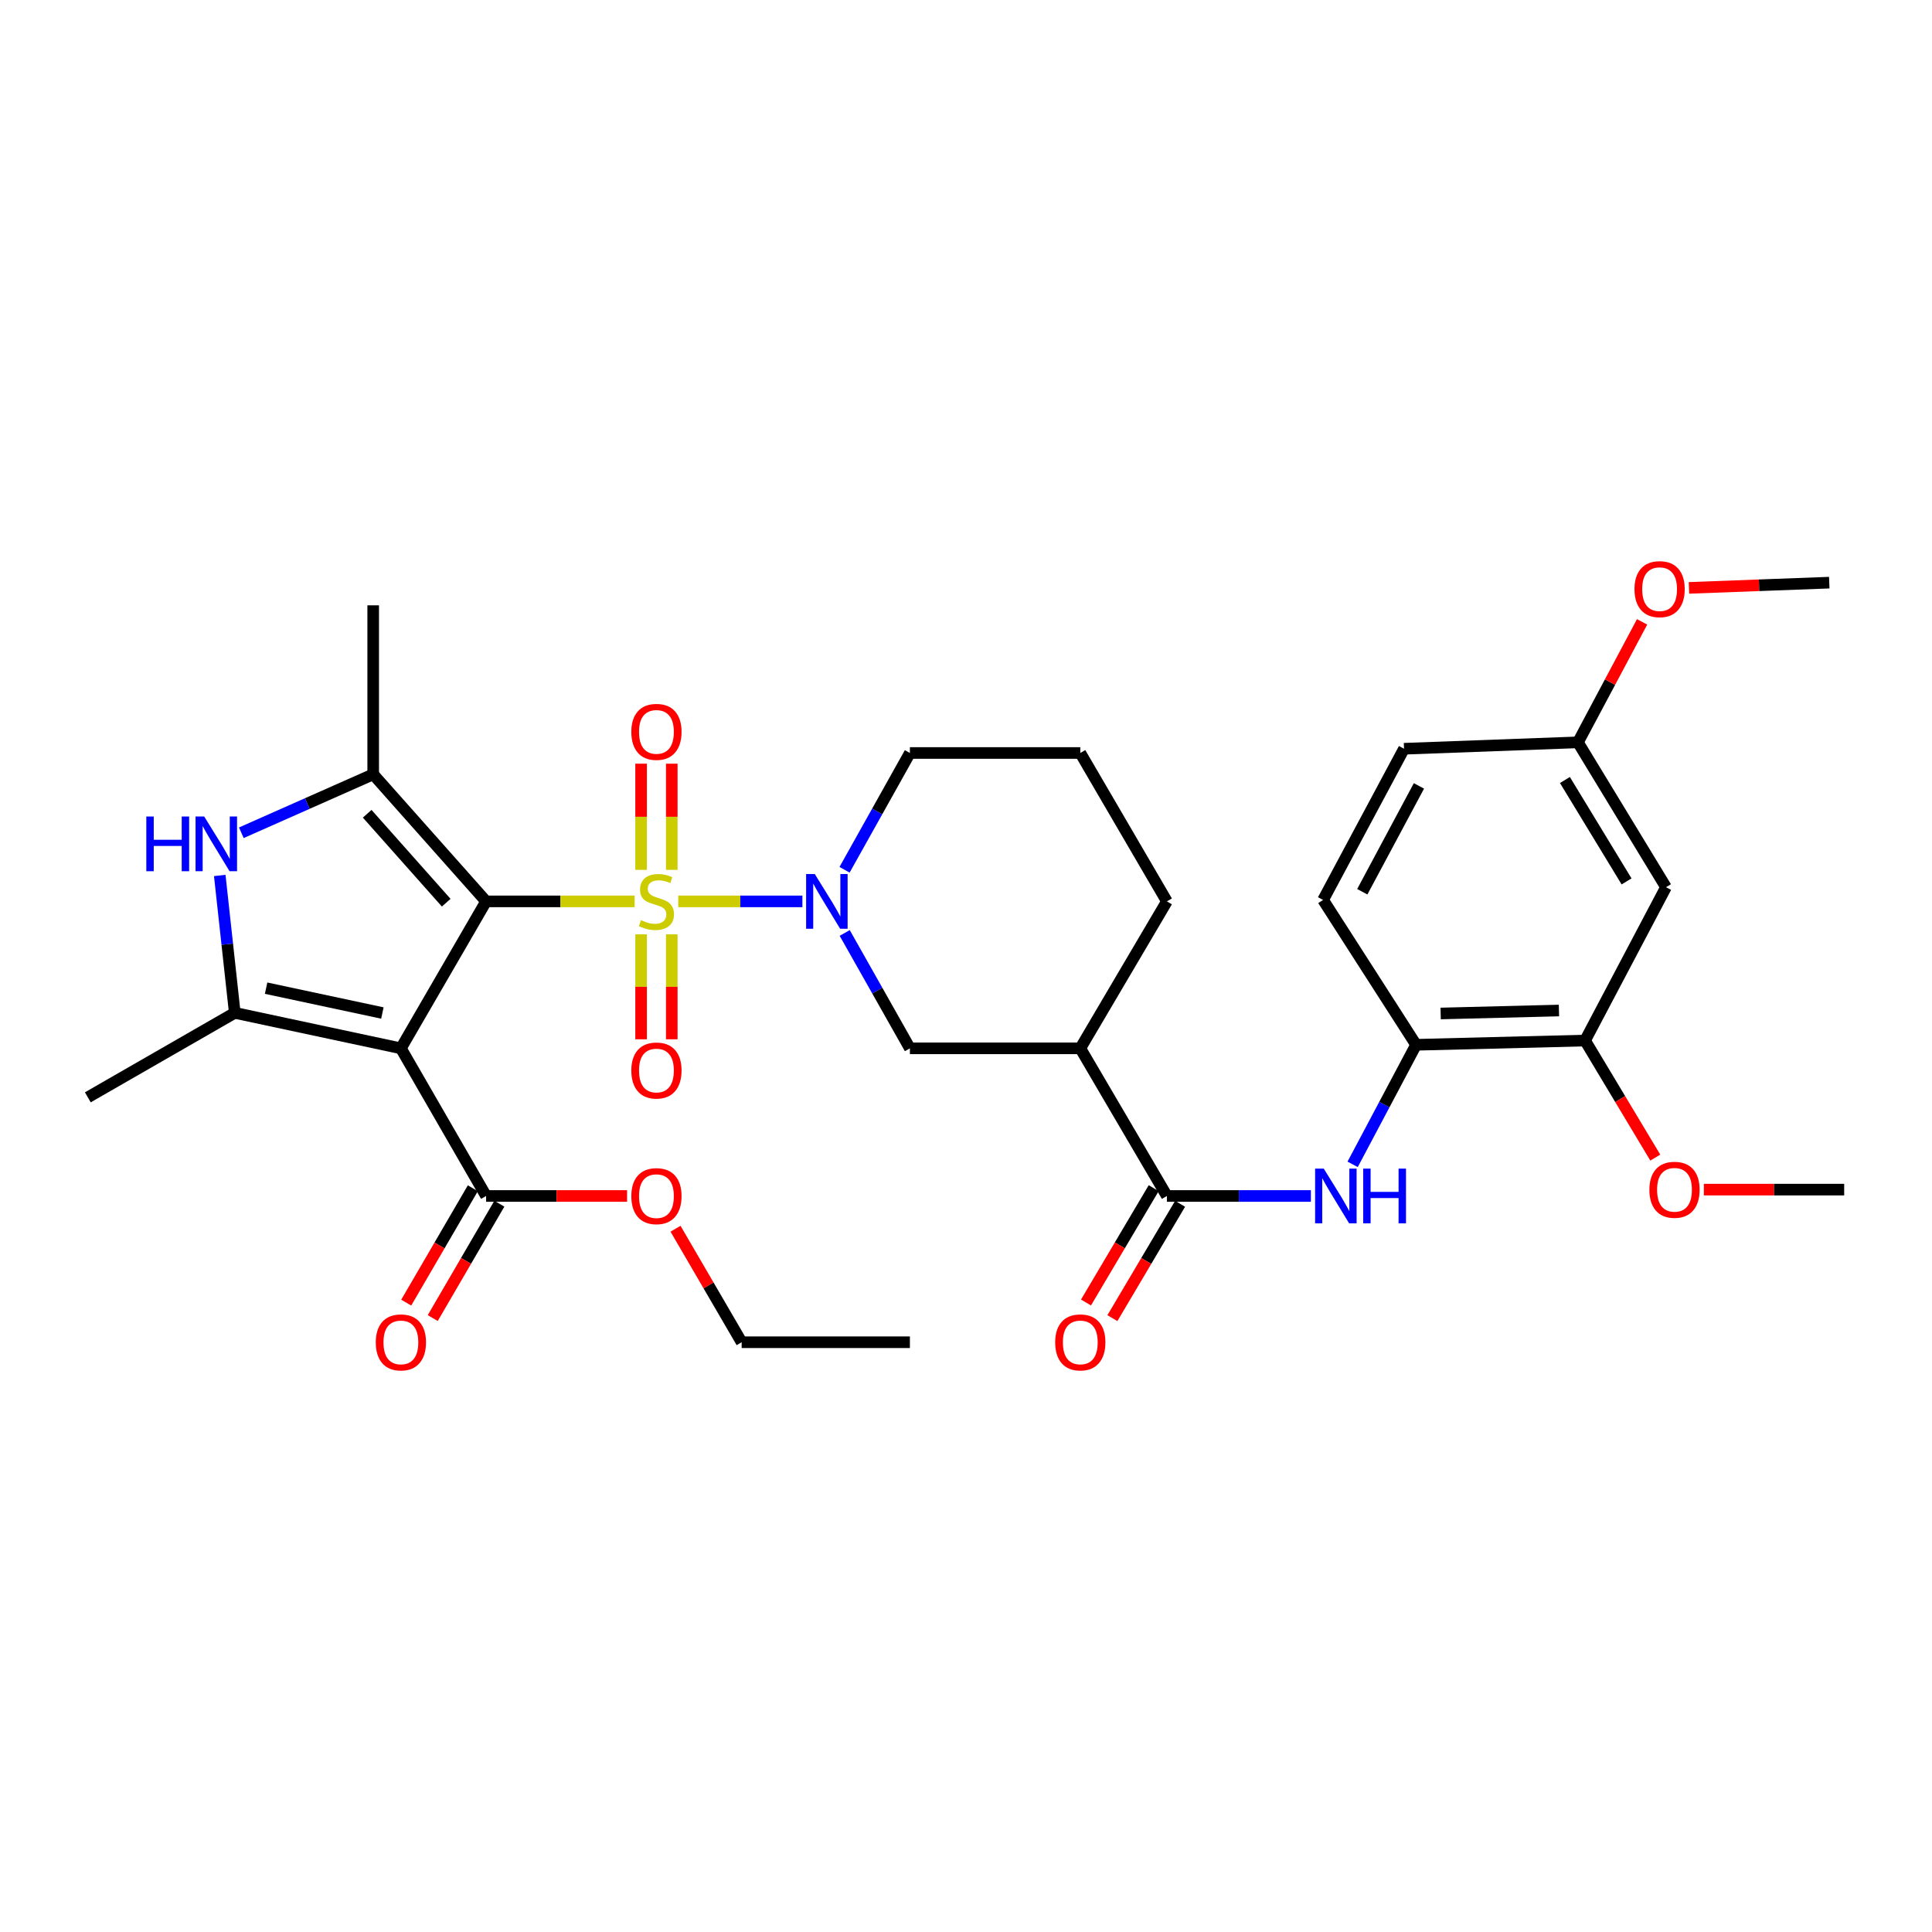 <?xml version='1.0' encoding='iso-8859-1'?>
<svg version='1.1' baseProfile='full'
              xmlns='http://www.w3.org/2000/svg'
                      xmlns:rdkit='http://www.rdkit.org/xml'
                      xmlns:xlink='http://www.w3.org/1999/xlink'
                  xml:space='preserve'
width='1000px' height='1000px' viewBox='0 0 1000 1000'>
<!-- END OF HEADER -->
<rect style='opacity:1.0;fill:#FFFFFF;stroke:none' width='1000' height='1000' x='0' y='0'> </rect>
<path class='bond-0' d='M 251.6,466.554 L 290.043,466.554' style='fill:none;fill-rule:evenodd;stroke:#000000;stroke-width:6px;stroke-linecap:butt;stroke-linejoin:miter;stroke-opacity:1' />
<path class='bond-0' d='M 290.043,466.554 L 328.486,466.554' style='fill:none;fill-rule:evenodd;stroke:#CCCC00;stroke-width:6px;stroke-linecap:butt;stroke-linejoin:miter;stroke-opacity:1' />
<path class='bond-1' d='M 251.6,466.554 L 207.502,542.619' style='fill:none;fill-rule:evenodd;stroke:#000000;stroke-width:6px;stroke-linecap:butt;stroke-linejoin:miter;stroke-opacity:1' />
<path class='bond-2' d='M 251.6,466.554 L 193.164,400.786' style='fill:none;fill-rule:evenodd;stroke:#000000;stroke-width:6px;stroke-linecap:butt;stroke-linejoin:miter;stroke-opacity:1' />
<path class='bond-2' d='M 230.962,467.238 L 190.057,421.2' style='fill:none;fill-rule:evenodd;stroke:#000000;stroke-width:6px;stroke-linecap:butt;stroke-linejoin:miter;stroke-opacity:1' />
<path class='bond-3' d='M 351.056,466.554 L 383.189,466.554' style='fill:none;fill-rule:evenodd;stroke:#CCCC00;stroke-width:6px;stroke-linecap:butt;stroke-linejoin:miter;stroke-opacity:1' />
<path class='bond-3' d='M 383.189,466.554 L 415.322,466.554' style='fill:none;fill-rule:evenodd;stroke:#0000FF;stroke-width:6px;stroke-linecap:butt;stroke-linejoin:miter;stroke-opacity:1' />
<path class='bond-12' d='M 347.711,450.239 L 347.711,422.761' style='fill:none;fill-rule:evenodd;stroke:#CCCC00;stroke-width:6px;stroke-linecap:butt;stroke-linejoin:miter;stroke-opacity:1' />
<path class='bond-12' d='M 347.711,422.761 L 347.711,395.284' style='fill:none;fill-rule:evenodd;stroke:#FF0000;stroke-width:6px;stroke-linecap:butt;stroke-linejoin:miter;stroke-opacity:1' />
<path class='bond-12' d='M 331.83,450.239 L 331.83,422.761' style='fill:none;fill-rule:evenodd;stroke:#CCCC00;stroke-width:6px;stroke-linecap:butt;stroke-linejoin:miter;stroke-opacity:1' />
<path class='bond-12' d='M 331.83,422.761 L 331.83,395.284' style='fill:none;fill-rule:evenodd;stroke:#FF0000;stroke-width:6px;stroke-linecap:butt;stroke-linejoin:miter;stroke-opacity:1' />
<path class='bond-13' d='M 331.83,483.621 L 331.83,510.775' style='fill:none;fill-rule:evenodd;stroke:#CCCC00;stroke-width:6px;stroke-linecap:butt;stroke-linejoin:miter;stroke-opacity:1' />
<path class='bond-13' d='M 331.83,510.775 L 331.83,537.93' style='fill:none;fill-rule:evenodd;stroke:#FF0000;stroke-width:6px;stroke-linecap:butt;stroke-linejoin:miter;stroke-opacity:1' />
<path class='bond-13' d='M 347.711,483.621 L 347.711,510.775' style='fill:none;fill-rule:evenodd;stroke:#CCCC00;stroke-width:6px;stroke-linecap:butt;stroke-linejoin:miter;stroke-opacity:1' />
<path class='bond-13' d='M 347.711,510.775 L 347.711,537.93' style='fill:none;fill-rule:evenodd;stroke:#FF0000;stroke-width:6px;stroke-linecap:butt;stroke-linejoin:miter;stroke-opacity:1' />
<path class='bond-4' d='M 207.502,542.619 L 121.519,524.249' style='fill:none;fill-rule:evenodd;stroke:#000000;stroke-width:6px;stroke-linecap:butt;stroke-linejoin:miter;stroke-opacity:1' />
<path class='bond-4' d='M 197.923,524.332 L 137.735,511.473' style='fill:none;fill-rule:evenodd;stroke:#000000;stroke-width:6px;stroke-linecap:butt;stroke-linejoin:miter;stroke-opacity:1' />
<path class='bond-8' d='M 207.502,542.619 L 251.6,619.037' style='fill:none;fill-rule:evenodd;stroke:#000000;stroke-width:6px;stroke-linecap:butt;stroke-linejoin:miter;stroke-opacity:1' />
<path class='bond-5' d='M 193.164,400.786 L 159.04,415.913' style='fill:none;fill-rule:evenodd;stroke:#000000;stroke-width:6px;stroke-linecap:butt;stroke-linejoin:miter;stroke-opacity:1' />
<path class='bond-5' d='M 159.04,415.913 L 124.916,431.039' style='fill:none;fill-rule:evenodd;stroke:#0000FF;stroke-width:6px;stroke-linecap:butt;stroke-linejoin:miter;stroke-opacity:1' />
<path class='bond-22' d='M 193.164,400.786 L 193.164,313.313' style='fill:none;fill-rule:evenodd;stroke:#000000;stroke-width:6px;stroke-linecap:butt;stroke-linejoin:miter;stroke-opacity:1' />
<path class='bond-10' d='M 437.22,482.898 L 454.091,512.759' style='fill:none;fill-rule:evenodd;stroke:#0000FF;stroke-width:6px;stroke-linecap:butt;stroke-linejoin:miter;stroke-opacity:1' />
<path class='bond-10' d='M 454.091,512.759 L 470.963,542.619' style='fill:none;fill-rule:evenodd;stroke:#000000;stroke-width:6px;stroke-linecap:butt;stroke-linejoin:miter;stroke-opacity:1' />
<path class='bond-20' d='M 437.14,450.194 L 454.051,419.971' style='fill:none;fill-rule:evenodd;stroke:#0000FF;stroke-width:6px;stroke-linecap:butt;stroke-linejoin:miter;stroke-opacity:1' />
<path class='bond-20' d='M 454.051,419.971 L 470.963,389.748' style='fill:none;fill-rule:evenodd;stroke:#000000;stroke-width:6px;stroke-linecap:butt;stroke-linejoin:miter;stroke-opacity:1' />
<path class='bond-23' d='M 121.519,524.249 L 45.455,567.977' style='fill:none;fill-rule:evenodd;stroke:#000000;stroke-width:6px;stroke-linecap:butt;stroke-linejoin:miter;stroke-opacity:1' />
<path class='bond-33' d='M 121.519,524.249 L 117.632,488.697' style='fill:none;fill-rule:evenodd;stroke:#000000;stroke-width:6px;stroke-linecap:butt;stroke-linejoin:miter;stroke-opacity:1' />
<path class='bond-33' d='M 117.632,488.697 L 113.744,453.144' style='fill:none;fill-rule:evenodd;stroke:#0000FF;stroke-width:6px;stroke-linecap:butt;stroke-linejoin:miter;stroke-opacity:1' />
<path class='bond-6' d='M 603.982,619.037 L 559.16,542.619' style='fill:none;fill-rule:evenodd;stroke:#000000;stroke-width:6px;stroke-linecap:butt;stroke-linejoin:miter;stroke-opacity:1' />
<path class='bond-9' d='M 603.982,619.037 L 641.246,619.037' style='fill:none;fill-rule:evenodd;stroke:#000000;stroke-width:6px;stroke-linecap:butt;stroke-linejoin:miter;stroke-opacity:1' />
<path class='bond-9' d='M 641.246,619.037 L 678.511,619.037' style='fill:none;fill-rule:evenodd;stroke:#0000FF;stroke-width:6px;stroke-linecap:butt;stroke-linejoin:miter;stroke-opacity:1' />
<path class='bond-16' d='M 597.149,614.991 L 579.628,644.583' style='fill:none;fill-rule:evenodd;stroke:#000000;stroke-width:6px;stroke-linecap:butt;stroke-linejoin:miter;stroke-opacity:1' />
<path class='bond-16' d='M 579.628,644.583 L 562.107,674.175' style='fill:none;fill-rule:evenodd;stroke:#FF0000;stroke-width:6px;stroke-linecap:butt;stroke-linejoin:miter;stroke-opacity:1' />
<path class='bond-16' d='M 610.815,623.083 L 593.294,652.674' style='fill:none;fill-rule:evenodd;stroke:#000000;stroke-width:6px;stroke-linecap:butt;stroke-linejoin:miter;stroke-opacity:1' />
<path class='bond-16' d='M 593.294,652.674 L 575.773,682.266' style='fill:none;fill-rule:evenodd;stroke:#FF0000;stroke-width:6px;stroke-linecap:butt;stroke-linejoin:miter;stroke-opacity:1' />
<path class='bond-7' d='M 559.16,542.619 L 470.963,542.619' style='fill:none;fill-rule:evenodd;stroke:#000000;stroke-width:6px;stroke-linecap:butt;stroke-linejoin:miter;stroke-opacity:1' />
<path class='bond-34' d='M 559.16,542.619 L 603.982,466.554' style='fill:none;fill-rule:evenodd;stroke:#000000;stroke-width:6px;stroke-linecap:butt;stroke-linejoin:miter;stroke-opacity:1' />
<path class='bond-17' d='M 244.738,615.04 L 227.498,644.636' style='fill:none;fill-rule:evenodd;stroke:#000000;stroke-width:6px;stroke-linecap:butt;stroke-linejoin:miter;stroke-opacity:1' />
<path class='bond-17' d='M 227.498,644.636 L 210.258,674.233' style='fill:none;fill-rule:evenodd;stroke:#FF0000;stroke-width:6px;stroke-linecap:butt;stroke-linejoin:miter;stroke-opacity:1' />
<path class='bond-17' d='M 258.462,623.034 L 241.221,652.63' style='fill:none;fill-rule:evenodd;stroke:#000000;stroke-width:6px;stroke-linecap:butt;stroke-linejoin:miter;stroke-opacity:1' />
<path class='bond-17' d='M 241.221,652.63 L 223.981,682.227' style='fill:none;fill-rule:evenodd;stroke:#FF0000;stroke-width:6px;stroke-linecap:butt;stroke-linejoin:miter;stroke-opacity:1' />
<path class='bond-21' d='M 251.6,619.037 L 288.083,619.037' style='fill:none;fill-rule:evenodd;stroke:#000000;stroke-width:6px;stroke-linecap:butt;stroke-linejoin:miter;stroke-opacity:1' />
<path class='bond-21' d='M 288.083,619.037 L 324.566,619.037' style='fill:none;fill-rule:evenodd;stroke:#FF0000;stroke-width:6px;stroke-linecap:butt;stroke-linejoin:miter;stroke-opacity:1' />
<path class='bond-11' d='M 700.126,602.662 L 716.543,571.723' style='fill:none;fill-rule:evenodd;stroke:#0000FF;stroke-width:6px;stroke-linecap:butt;stroke-linejoin:miter;stroke-opacity:1' />
<path class='bond-11' d='M 716.543,571.723 L 732.959,540.784' style='fill:none;fill-rule:evenodd;stroke:#000000;stroke-width:6px;stroke-linecap:butt;stroke-linejoin:miter;stroke-opacity:1' />
<path class='bond-14' d='M 732.959,540.784 L 820.433,538.587' style='fill:none;fill-rule:evenodd;stroke:#000000;stroke-width:6px;stroke-linecap:butt;stroke-linejoin:miter;stroke-opacity:1' />
<path class='bond-14' d='M 745.682,524.578 L 806.913,523.04' style='fill:none;fill-rule:evenodd;stroke:#000000;stroke-width:6px;stroke-linecap:butt;stroke-linejoin:miter;stroke-opacity:1' />
<path class='bond-18' d='M 732.959,540.784 L 684.829,465.813' style='fill:none;fill-rule:evenodd;stroke:#000000;stroke-width:6px;stroke-linecap:butt;stroke-linejoin:miter;stroke-opacity:1' />
<path class='bond-15' d='M 820.433,538.587 L 862.316,459.213' style='fill:none;fill-rule:evenodd;stroke:#000000;stroke-width:6px;stroke-linecap:butt;stroke-linejoin:miter;stroke-opacity:1' />
<path class='bond-25' d='M 820.433,538.587 L 838.606,568.882' style='fill:none;fill-rule:evenodd;stroke:#000000;stroke-width:6px;stroke-linecap:butt;stroke-linejoin:miter;stroke-opacity:1' />
<path class='bond-25' d='M 838.606,568.882 L 856.779,599.176' style='fill:none;fill-rule:evenodd;stroke:#FF0000;stroke-width:6px;stroke-linecap:butt;stroke-linejoin:miter;stroke-opacity:1' />
<path class='bond-35' d='M 862.316,459.213 L 816.736,384.234' style='fill:none;fill-rule:evenodd;stroke:#000000;stroke-width:6px;stroke-linecap:butt;stroke-linejoin:miter;stroke-opacity:1' />
<path class='bond-35' d='M 841.908,456.216 L 810.002,403.73' style='fill:none;fill-rule:evenodd;stroke:#000000;stroke-width:6px;stroke-linecap:butt;stroke-linejoin:miter;stroke-opacity:1' />
<path class='bond-24' d='M 684.829,465.813 L 726.721,387.551' style='fill:none;fill-rule:evenodd;stroke:#000000;stroke-width:6px;stroke-linecap:butt;stroke-linejoin:miter;stroke-opacity:1' />
<path class='bond-24' d='M 705.115,461.569 L 734.439,406.785' style='fill:none;fill-rule:evenodd;stroke:#000000;stroke-width:6px;stroke-linecap:butt;stroke-linejoin:miter;stroke-opacity:1' />
<path class='bond-19' d='M 816.736,384.234 L 726.721,387.551' style='fill:none;fill-rule:evenodd;stroke:#000000;stroke-width:6px;stroke-linecap:butt;stroke-linejoin:miter;stroke-opacity:1' />
<path class='bond-27' d='M 816.736,384.234 L 833.343,353.051' style='fill:none;fill-rule:evenodd;stroke:#000000;stroke-width:6px;stroke-linecap:butt;stroke-linejoin:miter;stroke-opacity:1' />
<path class='bond-27' d='M 833.343,353.051 L 849.95,321.868' style='fill:none;fill-rule:evenodd;stroke:#FF0000;stroke-width:6px;stroke-linecap:butt;stroke-linejoin:miter;stroke-opacity:1' />
<path class='bond-28' d='M 470.963,389.748 L 559.16,389.748' style='fill:none;fill-rule:evenodd;stroke:#000000;stroke-width:6px;stroke-linecap:butt;stroke-linejoin:miter;stroke-opacity:1' />
<path class='bond-29' d='M 349.646,635.987 L 366.762,665.364' style='fill:none;fill-rule:evenodd;stroke:#FF0000;stroke-width:6px;stroke-linecap:butt;stroke-linejoin:miter;stroke-opacity:1' />
<path class='bond-29' d='M 366.762,665.364 L 383.878,694.74' style='fill:none;fill-rule:evenodd;stroke:#000000;stroke-width:6px;stroke-linecap:butt;stroke-linejoin:miter;stroke-opacity:1' />
<path class='bond-30' d='M 881.915,615.746 L 918.23,615.746' style='fill:none;fill-rule:evenodd;stroke:#FF0000;stroke-width:6px;stroke-linecap:butt;stroke-linejoin:miter;stroke-opacity:1' />
<path class='bond-30' d='M 918.23,615.746 L 954.545,615.746' style='fill:none;fill-rule:evenodd;stroke:#000000;stroke-width:6px;stroke-linecap:butt;stroke-linejoin:miter;stroke-opacity:1' />
<path class='bond-26' d='M 603.982,466.554 L 559.16,389.748' style='fill:none;fill-rule:evenodd;stroke:#000000;stroke-width:6px;stroke-linecap:butt;stroke-linejoin:miter;stroke-opacity:1' />
<path class='bond-31' d='M 874.205,304.292 L 910.515,302.935' style='fill:none;fill-rule:evenodd;stroke:#FF0000;stroke-width:6px;stroke-linecap:butt;stroke-linejoin:miter;stroke-opacity:1' />
<path class='bond-31' d='M 910.515,302.935 L 946.825,301.578' style='fill:none;fill-rule:evenodd;stroke:#000000;stroke-width:6px;stroke-linecap:butt;stroke-linejoin:miter;stroke-opacity:1' />
<path class='bond-32' d='M 383.878,694.74 L 470.963,694.74' style='fill:none;fill-rule:evenodd;stroke:#000000;stroke-width:6px;stroke-linecap:butt;stroke-linejoin:miter;stroke-opacity:1' />
<path  class='atom-1' d='M 331.77 476.274
Q 332.09 476.394, 333.41 476.954
Q 334.73 477.514, 336.17 477.874
Q 337.65 478.194, 339.09 478.194
Q 341.77 478.194, 343.33 476.914
Q 344.89 475.594, 344.89 473.314
Q 344.89 471.754, 344.09 470.794
Q 343.33 469.834, 342.13 469.314
Q 340.93 468.794, 338.93 468.194
Q 336.41 467.434, 334.89 466.714
Q 333.41 465.994, 332.33 464.474
Q 331.29 462.954, 331.29 460.394
Q 331.29 456.834, 333.69 454.634
Q 336.13 452.434, 340.93 452.434
Q 344.21 452.434, 347.93 453.994
L 347.01 457.074
Q 343.61 455.674, 341.05 455.674
Q 338.29 455.674, 336.77 456.834
Q 335.25 457.954, 335.29 459.914
Q 335.29 461.434, 336.05 462.354
Q 336.85 463.274, 337.97 463.794
Q 339.13 464.314, 341.05 464.914
Q 343.61 465.714, 345.13 466.514
Q 346.65 467.314, 347.73 468.954
Q 348.85 470.554, 348.85 473.314
Q 348.85 477.234, 346.21 479.354
Q 343.61 481.434, 339.25 481.434
Q 336.73 481.434, 334.81 480.874
Q 332.93 480.354, 330.69 479.434
L 331.77 476.274
' fill='#CCCC00'/>
<path  class='atom-4' d='M 421.725 452.394
L 431.005 467.394
Q 431.925 468.874, 433.405 471.554
Q 434.885 474.234, 434.965 474.394
L 434.965 452.394
L 438.725 452.394
L 438.725 480.714
L 434.845 480.714
L 424.885 464.314
Q 423.725 462.394, 422.485 460.194
Q 421.285 457.994, 420.925 457.314
L 420.925 480.714
L 417.245 480.714
L 417.245 452.394
L 421.725 452.394
' fill='#0000FF'/>
<path  class='atom-6' d='M 75.735 422.625
L 79.575 422.625
L 79.575 434.665
L 94.055 434.665
L 94.055 422.625
L 97.895 422.625
L 97.895 450.945
L 94.055 450.945
L 94.055 437.865
L 79.575 437.865
L 79.575 450.945
L 75.735 450.945
L 75.735 422.625
' fill='#0000FF'/>
<path  class='atom-6' d='M 105.695 422.625
L 114.975 437.625
Q 115.895 439.105, 117.375 441.785
Q 118.855 444.465, 118.935 444.625
L 118.935 422.625
L 122.695 422.625
L 122.695 450.945
L 118.815 450.945
L 108.855 434.545
Q 107.695 432.625, 106.455 430.425
Q 105.255 428.225, 104.895 427.545
L 104.895 450.945
L 101.215 450.945
L 101.215 422.625
L 105.695 422.625
' fill='#0000FF'/>
<path  class='atom-10' d='M 685.177 604.877
L 694.457 619.877
Q 695.377 621.357, 696.857 624.037
Q 698.337 626.717, 698.417 626.877
L 698.417 604.877
L 702.177 604.877
L 702.177 633.197
L 698.297 633.197
L 688.337 616.797
Q 687.177 614.877, 685.937 612.677
Q 684.737 610.477, 684.377 609.797
L 684.377 633.197
L 680.697 633.197
L 680.697 604.877
L 685.177 604.877
' fill='#0000FF'/>
<path  class='atom-10' d='M 705.577 604.877
L 709.417 604.877
L 709.417 616.917
L 723.897 616.917
L 723.897 604.877
L 727.737 604.877
L 727.737 633.197
L 723.897 633.197
L 723.897 620.117
L 709.417 620.117
L 709.417 633.197
L 705.577 633.197
L 705.577 604.877
' fill='#0000FF'/>
<path  class='atom-13' d='M 326.77 378.817
Q 326.77 372.017, 330.13 368.217
Q 333.49 364.417, 339.77 364.417
Q 346.05 364.417, 349.41 368.217
Q 352.77 372.017, 352.77 378.817
Q 352.77 385.697, 349.37 389.617
Q 345.97 393.497, 339.77 393.497
Q 333.53 393.497, 330.13 389.617
Q 326.77 385.737, 326.77 378.817
M 339.77 390.297
Q 344.09 390.297, 346.41 387.417
Q 348.77 384.497, 348.77 378.817
Q 348.77 373.257, 346.41 370.457
Q 344.09 367.617, 339.77 367.617
Q 335.45 367.617, 333.09 370.417
Q 330.77 373.217, 330.77 378.817
Q 330.77 384.537, 333.09 387.417
Q 335.45 390.297, 339.77 390.297
' fill='#FF0000'/>
<path  class='atom-14' d='M 326.77 554.09
Q 326.77 547.29, 330.13 543.49
Q 333.49 539.69, 339.77 539.69
Q 346.05 539.69, 349.41 543.49
Q 352.77 547.29, 352.77 554.09
Q 352.77 560.97, 349.37 564.89
Q 345.97 568.77, 339.77 568.77
Q 333.53 568.77, 330.13 564.89
Q 326.77 561.01, 326.77 554.09
M 339.77 565.57
Q 344.09 565.57, 346.41 562.69
Q 348.77 559.77, 348.77 554.09
Q 348.77 548.53, 346.41 545.73
Q 344.09 542.89, 339.77 542.89
Q 335.45 542.89, 333.09 545.69
Q 330.77 548.49, 330.77 554.09
Q 330.77 559.81, 333.09 562.69
Q 335.45 565.57, 339.77 565.57
' fill='#FF0000'/>
<path  class='atom-17' d='M 546.16 694.82
Q 546.16 688.02, 549.52 684.22
Q 552.88 680.42, 559.16 680.42
Q 565.44 680.42, 568.8 684.22
Q 572.16 688.02, 572.16 694.82
Q 572.16 701.7, 568.76 705.62
Q 565.36 709.5, 559.16 709.5
Q 552.92 709.5, 549.52 705.62
Q 546.16 701.74, 546.16 694.82
M 559.16 706.3
Q 563.48 706.3, 565.8 703.42
Q 568.16 700.5, 568.16 694.82
Q 568.16 689.26, 565.8 686.46
Q 563.48 683.62, 559.16 683.62
Q 554.84 683.62, 552.48 686.42
Q 550.16 689.22, 550.16 694.82
Q 550.16 700.54, 552.48 703.42
Q 554.84 706.3, 559.16 706.3
' fill='#FF0000'/>
<path  class='atom-18' d='M 194.502 694.82
Q 194.502 688.02, 197.862 684.22
Q 201.222 680.42, 207.502 680.42
Q 213.782 680.42, 217.142 684.22
Q 220.502 688.02, 220.502 694.82
Q 220.502 701.7, 217.102 705.62
Q 213.702 709.5, 207.502 709.5
Q 201.262 709.5, 197.862 705.62
Q 194.502 701.74, 194.502 694.82
M 207.502 706.3
Q 211.822 706.3, 214.142 703.42
Q 216.502 700.5, 216.502 694.82
Q 216.502 689.26, 214.142 686.46
Q 211.822 683.62, 207.502 683.62
Q 203.182 683.62, 200.822 686.42
Q 198.502 689.22, 198.502 694.82
Q 198.502 700.54, 200.822 703.42
Q 203.182 706.3, 207.502 706.3
' fill='#FF0000'/>
<path  class='atom-22' d='M 326.77 619.117
Q 326.77 612.317, 330.13 608.517
Q 333.49 604.717, 339.77 604.717
Q 346.05 604.717, 349.41 608.517
Q 352.77 612.317, 352.77 619.117
Q 352.77 625.997, 349.37 629.917
Q 345.97 633.797, 339.77 633.797
Q 333.53 633.797, 330.13 629.917
Q 326.77 626.037, 326.77 619.117
M 339.77 630.597
Q 344.09 630.597, 346.41 627.717
Q 348.77 624.797, 348.77 619.117
Q 348.77 613.557, 346.41 610.757
Q 344.09 607.917, 339.77 607.917
Q 335.45 607.917, 333.09 610.717
Q 330.77 613.517, 330.77 619.117
Q 330.77 624.837, 333.09 627.717
Q 335.45 630.597, 339.77 630.597
' fill='#FF0000'/>
<path  class='atom-26' d='M 853.719 615.826
Q 853.719 609.026, 857.079 605.226
Q 860.439 601.426, 866.719 601.426
Q 872.999 601.426, 876.359 605.226
Q 879.719 609.026, 879.719 615.826
Q 879.719 622.706, 876.319 626.626
Q 872.919 630.506, 866.719 630.506
Q 860.479 630.506, 857.079 626.626
Q 853.719 622.746, 853.719 615.826
M 866.719 627.306
Q 871.039 627.306, 873.359 624.426
Q 875.719 621.506, 875.719 615.826
Q 875.719 610.266, 873.359 607.466
Q 871.039 604.626, 866.719 604.626
Q 862.399 604.626, 860.039 607.426
Q 857.719 610.226, 857.719 615.826
Q 857.719 621.546, 860.039 624.426
Q 862.399 627.306, 866.719 627.306
' fill='#FF0000'/>
<path  class='atom-28' d='M 846.008 304.94
Q 846.008 298.14, 849.368 294.34
Q 852.728 290.54, 859.008 290.54
Q 865.288 290.54, 868.648 294.34
Q 872.008 298.14, 872.008 304.94
Q 872.008 311.82, 868.608 315.74
Q 865.208 319.62, 859.008 319.62
Q 852.768 319.62, 849.368 315.74
Q 846.008 311.86, 846.008 304.94
M 859.008 316.42
Q 863.328 316.42, 865.648 313.54
Q 868.008 310.62, 868.008 304.94
Q 868.008 299.38, 865.648 296.58
Q 863.328 293.74, 859.008 293.74
Q 854.688 293.74, 852.328 296.54
Q 850.008 299.34, 850.008 304.94
Q 850.008 310.66, 852.328 313.54
Q 854.688 316.42, 859.008 316.42
' fill='#FF0000'/>
</svg>
